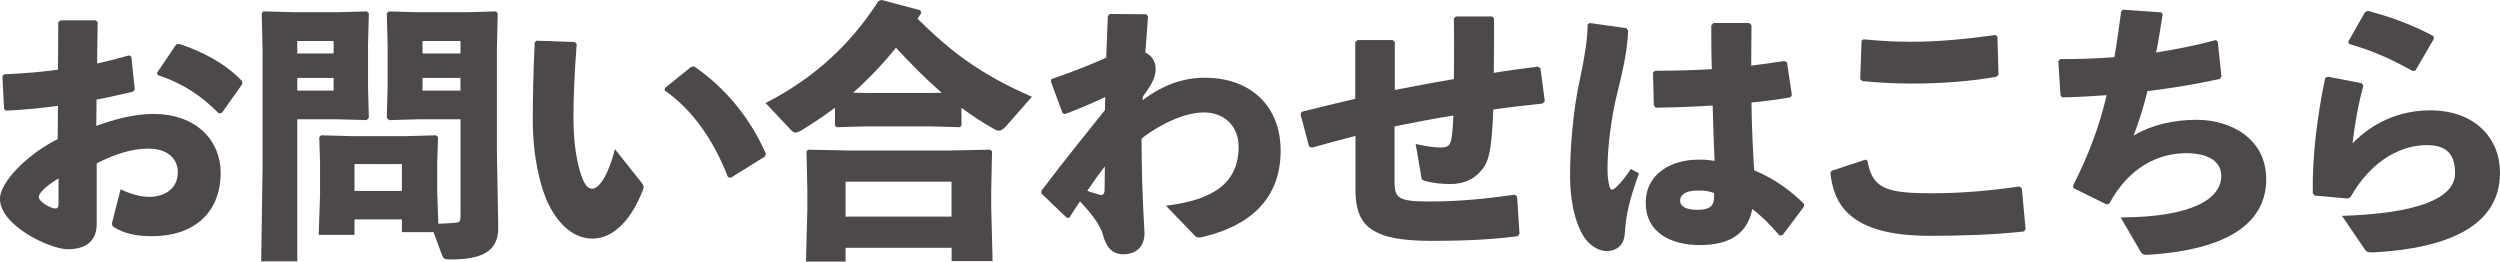 <?xml version="1.0" encoding="UTF-8"?>
<svg id="PC" xmlns="http://www.w3.org/2000/svg" viewBox="0 0 456 47.72">
  <defs>
    <style>
      .cls-1 {
        fill: #4c4948;
      }
    </style>
  </defs>
  <path class="cls-1" d="M10.58,19.29c-3.12,.45-6.23,.74-9.49,.89l-.35-.3-.3-5.98,.35-.35c3.41-.15,6.68-.4,9.79-.84l.05-8.65,.4-.35h6.43l.35,.3-.1,7.57c2.08-.45,3.91-.94,5.84-1.48l.4,.25,.64,5.98-.35,.4c-2.23,.49-4.45,1.04-6.63,1.43l-.05,4.8c3.12-1.14,6.87-2.18,10.38-2.18,8.11,0,12.31,5.09,12.31,10.68,0,7.57-5.14,11.62-12.46,11.62-2.92,0-5.09-.45-7.07-1.68-.3-.2-.35-.59-.25-.89l1.53-5.98c1.68,.79,3.66,1.43,5.39,1.38,2.87-.1,5.04-1.63,5.04-4.5,0-2.52-1.93-4.3-5.34-4.3-3.07,0-5.93,.94-9.45,2.67v11.08c0,2.72-1.53,4.6-5.29,4.6-3.21,0-12.36-4.3-12.36-9.2,0-3.02,4.95-8.11,10.53-10.88l.05-6.08Zm.1,13.25c-2.18,1.29-3.61,2.67-3.61,3.36,0,.94,2.23,2.13,3.02,2.13,.44,0,.59-.25,.59-.94v-4.55ZM28.63,13.3l3.51-5.19,.54-.1c4.25,1.38,8.41,3.56,11.47,6.77l.05,.54-3.71,5.24-.54,.15c-3.21-3.21-6.43-5.44-11.18-7.02l-.15-.39Z"/>
  <path class="cls-1" d="M61.69,2.23l5.24-.15,.35,.35-.15,5.74v7.76l.15,5.54-.4,.44-5.24-.15h-7.42v25.91h-6.58l.25-16.81V9l-.15-6.58,.3-.35,5.29,.15h8.36Zm-.84,7.52v-2.27h-6.63v2.27h6.63Zm-6.63,6.78h6.63v-2.32h-6.63v2.32Zm19.09,25.81v-2.32h-8.65v2.82h-6.53l.25-7.37v-5.74l-.15-4.7,.35-.35,5.64,.15h9.94l5.39-.15,.35,.35-.15,4.7v5.24l.2,5.84c1.24-.05,2.32-.1,3.36-.2,.59-.1,.69-.3,.69-1.48V21.76h-7.81l-5.24,.15-.4-.44,.15-5.54v-7.76l-.15-5.74,.35-.35,5.24,.15h9.05l5.29-.15,.3,.35-.15,6.58V27.45l.25,14.14c0,4.4-3.16,5.74-8.85,5.74-.99,0-1.19-.25-1.38-.74l-1.58-4.25h-5.74Zm0-7.52v-4.89h-8.65v4.89h8.65Zm10.68-25.07v-2.27h-6.92v2.27h6.92Zm-6.92,6.78h6.92v-2.32h-6.92v2.32Z"/>
  <path class="cls-1" d="M97.87,7.42l6.97,.25,.35,.35c-.44,5.49-.59,10.38-.59,13.25,0,4.35,.44,7.27,1.14,9.79,.54,1.93,1.19,3.36,2.27,3.36,1.34,0,3.02-2.67,4.15-7.22l4.95,6.23c.35,.45,.35,.69,.15,1.24-1.98,5.14-5.19,8.85-9.2,8.85-3.21,0-6.03-2.27-8.01-6.28-1.53-3.12-2.87-8.65-2.87-15.38,0-4.01,.1-8.75,.35-14.14l.35-.3Zm23.44,8.6l4.75-3.81,.54-.1c5.54,3.76,10.24,9.35,13.1,15.97l-.15,.45-6.28,3.91-.49-.15c-2.67-6.82-6.43-12.21-11.57-15.82l.1-.45Z"/>
  <path class="cls-1" d="M175.35,22.95l-.3,.25-5.54-.15h-11.37l-5.49,.15-.35-.3v-3.26c-1.88,1.43-3.91,2.77-5.98,4.05-.49,.3-.89,.49-1.24,.49-.25,0-.49-.15-.74-.4l-4.7-4.99c8.8-4.5,15.48-10.63,20.62-18.64L160.82,0l7.07,1.88,.15,.49c-.25,.35-.44,.69-.69,1.04,5.79,5.69,11.08,9.99,20.87,14.24l-4.65,5.29c-.59,.64-.99,.89-1.38,.89-.3,0-.54-.1-.89-.3-2.08-1.19-4.06-2.47-5.93-3.86v3.26Zm-21.12,22.25v2.52h-7.22l.25-9.49v-3.56l-.15-7.07,.3-.3,7.42,.15h18.4l7.37-.15,.35,.3-.15,7.07v3.21l.25,9.74h-7.47v-2.42h-19.33Zm19.33-12.07h-19.33v6.38h19.33v-6.38Zm-1.78-16.22c-2.97-2.52-5.69-5.34-8.36-8.21-2.37,2.97-4.99,5.69-7.81,8.21l2.52,.05h11.37l2.27-.05Z"/>
  <path class="cls-1" d="M201.58,17.7c-2.37,1.14-4.99,2.23-7.37,3.12l-.4-.2-2.13-5.74,.1-.45c3.91-1.34,7.37-2.72,9.99-3.91,.1-2.47,.2-4.99,.3-7.62l.4-.35,6.63,.05,.3,.4c-.15,2.32-.35,4.5-.49,6.58,1.14,.54,1.88,1.58,1.88,2.97s-.49,2.57-2.32,5.04l-.05,.69c3.71-2.82,7.47-4.1,11.32-4.1,8.46,0,13.85,5.24,13.85,13.3s-4.7,13.4-13.95,15.68c-.99,.25-1.34,.25-1.88-.35l-5.09-5.29c8.6-1.04,13.2-4.1,13.25-10.63,.05-3.91-2.62-6.38-6.33-6.38-2.72,0-6.87,1.34-11.37,4.75,0,5.19,.15,10.63,.54,17.26,0,2.57-1.63,3.86-3.86,3.86-1.98,0-3.12-1.24-3.71-3.51-.35-1.38-1.58-3.41-4.2-6.13-.59,.84-1.24,1.83-1.93,2.97h-.49l-4.65-4.45,.05-.49c4.65-6.13,7.47-9.54,11.57-14.69l.05-2.37Zm-.89,17.85c.3,.1,.79,0,.79-.99,0-1.29,.05-2.97,.05-4.2-1.04,1.29-2.27,3.07-3.21,4.45,.89,.35,1.88,.59,2.37,.74Z"/>
  <path class="cls-1" d="M247.19,7.66l.44-.35h6.38l.4,.35v8.75c3.56-.69,7.22-1.39,10.78-1.98,.05-3.91,.05-7.86,0-11.08l.35-.35h6.63l.35,.35c0,3.02,0,6.48-.05,9.94,2.62-.45,5.39-.79,8.06-1.14l.45,.3,.79,6.03-.4,.4c-3.12,.35-6.18,.69-9,1.09-.25,7.91-.99,9.74-2.08,10.98-1.24,1.63-3.12,2.62-5.79,2.62-1.38,0-3.07-.15-4.5-.54-.54-.15-.69-.3-.74-.69l-1.04-6.08c2.23,.5,3.46,.64,4.65,.64,.89,0,1.34-.25,1.58-.69,.3-.54,.54-1.98,.64-5.14-3.56,.54-7.17,1.29-10.73,1.98v9.99c0,3.12,.64,3.71,6.38,3.71s10.58-.54,15.58-1.24l.4,.35,.44,6.78-.35,.45c-4.45,.54-8.55,.84-15.82,.84-10.58,0-13.75-2.57-13.75-9.2v-9.94c-2.52,.64-5.14,1.34-7.91,2.13l-.54-.15-1.58-5.94,.2-.44c3.36-.84,6.63-1.63,9.79-2.37V7.66Z"/>
  <path class="cls-1" d="M289.94,4.2l6.73,.94,.3,.45c-.1,2.92-.64,6.03-1.93,11.18-1.14,4.45-1.83,10.04-1.83,13.95,0,.99,.05,1.98,.3,3.07,.25,.99,.54,1.09,1.48,.15,.99-.99,1.73-1.98,2.47-3.12l1.48,.79c-1.93,5.49-2.32,7.52-2.57,10.88-.1,2.18-1.43,3.26-3.26,3.31-1.58,0-3.02-1.04-3.91-2.18-1.58-2.18-2.82-6.08-2.82-11.72,0-4.8,.54-11.77,1.78-17.36,.79-3.66,1.39-7.07,1.43-10.09l.35-.25Zm34.66,38.77c-1.73-2.03-3.46-3.71-4.99-4.85-.89,4.65-4.3,6.58-9.54,6.58s-9.89-2.23-9.89-7.71,4.94-7.86,9.44-7.86c1.43-.05,1.93,.05,3.12,.2-.15-3.12-.25-6.43-.35-10.09-3.41,.25-7.02,.35-10.38,.4l-.35-.4-.15-6.03,.35-.3c3.61,0,7.02-.1,10.38-.3-.1-2.47-.1-5.19-.1-7.96l.4-.45h6.53l.4,.4c0,2.52-.05,4.99-.05,7.37,2.03-.25,4.1-.54,6.03-.84l.5,.25,.89,5.98-.3,.4c-2.03,.35-4.45,.69-7.07,.94,.05,4.45,.25,8.65,.49,12.36,3.91,1.63,6.68,3.76,9.1,6.13l-.05,.54-3.86,5.14-.54,.1Zm-15.13-8.21c-1.98,0-3.02,.79-3.02,1.83,0,.84,.74,1.68,3.12,1.68,2.67,0,3.21-.94,3.07-3.07-.89-.3-1.63-.49-3.16-.44Z"/>
  <path class="cls-1" d="M334.11,31.15l6.13-2.03,.4,.2c.84,5.14,3.51,5.93,11.77,5.93,5.19,0,10.63-.45,15.92-1.24l.45,.35,.69,7.42-.3,.44c-5.79,.64-11.77,.79-17.26,.79-14.79,0-17.46-5.98-18.05-11.52l.25-.35Zm5.79-23.98c2.97,.3,5.88,.45,8.8,.45,4.75,0,10.09-.5,15.28-1.24l.35,.3,.2,6.97-.4,.35c-4.7,.84-9.94,1.24-15.48,1.24-2.77,0-5.98-.15-8.95-.45l-.4-.35,.25-7.02,.35-.25Z"/>
  <path class="cls-1" d="M375.77,10.78c3.36,0,6.63-.1,9.89-.35,.49-2.67,.84-5.44,1.24-8.36l.35-.3,6.97,.49,.25,.35c-.4,2.47-.74,4.8-1.19,6.97,3.66-.59,7.27-1.29,10.88-2.27l.35,.25,.69,6.38-.25,.44c-4.2,.94-8.65,1.68-13.25,2.23-.69,2.82-1.53,5.49-2.52,8.11,3.16-1.88,7.17-2.87,11.52-2.87,6.08,0,12.66,3.36,12.66,10.83s-6.13,12.86-21.71,13.8c-.64,.05-.99-.15-1.33-.79l-3.51-6.03c13.2-.05,18.35-3.46,18.35-7.57,0-2.82-2.62-4.1-6.18-4.15-5.29-.05-10.68,2.57-14.24,9.2l-.49,.15-6.03-2.97-.1-.44c2.87-5.69,4.8-10.78,6.13-16.52-2.67,.2-5.39,.35-8.11,.4l-.3-.35-.4-6.23,.35-.4Z"/>
  <path class="cls-1" d="M424.6,13.99l6.18,1.19,.3,.45c-.99,3.61-1.53,6.82-1.98,10.53,3.76-3.91,8.75-6.03,14.14-6.03,8.26,0,12.76,5.14,12.76,11.37,0,9.64-9.35,13.8-23.14,14.54-.89,0-1.19-.05-1.58-.64l-4.1-6.03c13.25-.4,20.62-3.02,20.62-7.76,0-2.97-1.04-5.14-5.14-5.14-4.45,0-9.94,2.47-13.94,9.49l-.49,.25-6.03-.54-.35-.45c-.1-6.82,.79-13.94,2.27-21.02l.49-.2Zm3.71-6.38l3.07-5.39,.49-.25c3.86,1.04,7.52,2.27,11.97,4.6l.1,.5-3.36,5.79-.49,.1c-4.01-2.23-7.32-3.71-11.62-4.94l-.15-.4Z"/>
</svg>